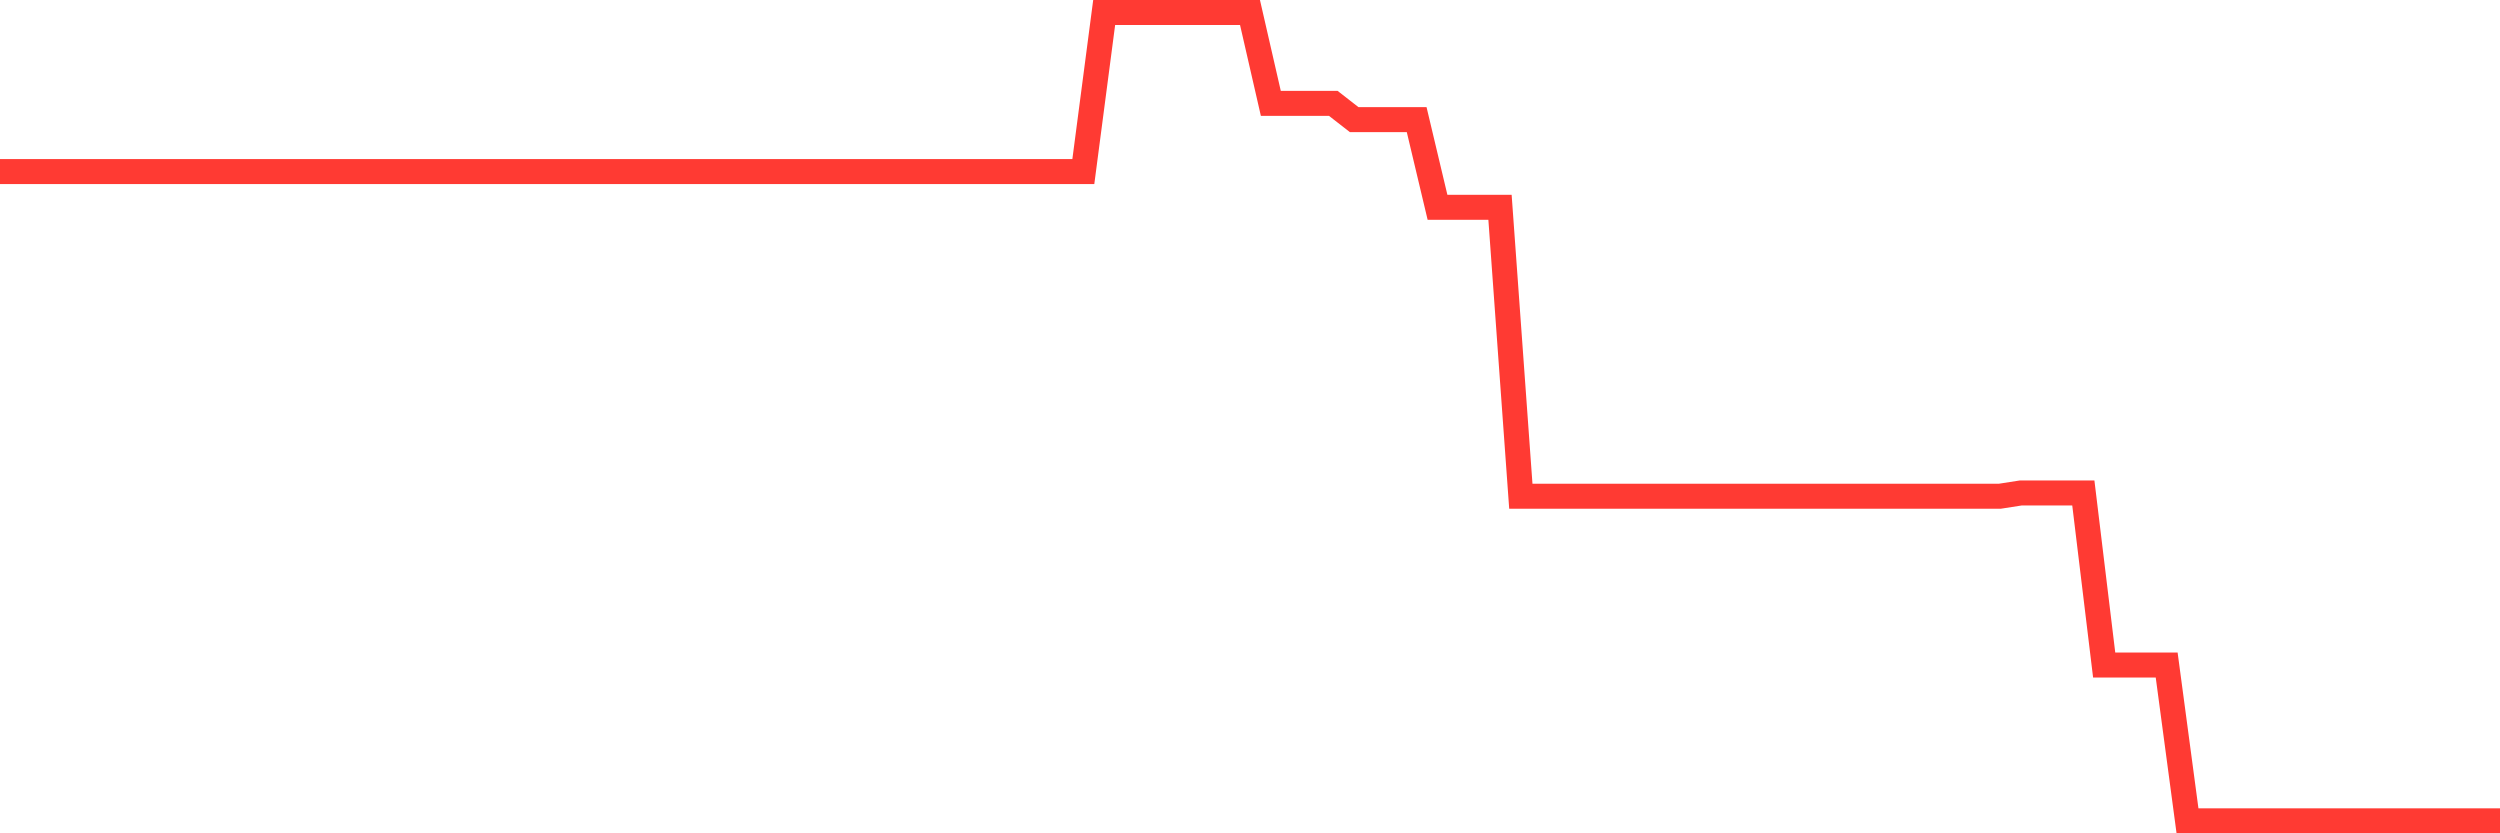 <svg
  xmlns="http://www.w3.org/2000/svg"
  xmlns:xlink="http://www.w3.org/1999/xlink"
  width="120"
  height="40"
  viewBox="0 0 120 40"
  preserveAspectRatio="none"
>
  <polyline
    points="0,8.235 1,8.235 2,8.235 3,8.235 4,8.235 5,8.235 6,8.235 7,8.235 8,8.235 9,8.235 10,8.235 11,8.235 12,8.235 13,8.235 14,8.235 15,8.235 16,8.235 17,8.235 18,8.235 19,8.235 20,8.235 21,8.235 22,8.235 23,8.235 24,8.235 25,8.235 26,8.235 27,8.235 28,8.235 29,8.235 30,8.235 31,8.235 32,8.235 33,8.235 34,8.235 35,8.235 36,8.235 37,8.235 38,8.235 39,8.235 40,8.235 41,8.235 42,8.235 43,8.235 44,8.235 45,8.235 46,8.235 47,8.235 48,8.235 49,8.235 50,8.235 51,8.235 52,8.235 53,0.6 54,0.6 55,0.6 56,0.6 57,0.6 58,0.6 59,0.6 60,0.6 61,4.963 62,4.963 63,4.963 64,4.963 65,5.742 66,5.742 67,5.742 68,5.742 69,9.949 70,9.949 71,9.949 72,9.949 73,23.818 74,23.818 75,23.818 76,23.818 77,23.818 78,23.818 79,23.818 80,23.818 81,23.818 82,23.818 83,23.818 84,23.818 85,23.818 86,23.818 87,23.818 88,23.818 89,23.818 90,23.818 91,23.818 92,23.818 93,23.818 94,23.818 95,23.818 96,23.818 97,23.662 98,23.662 99,23.662 100,23.662 101,31.92 102,31.92 103,31.92 104,31.92 105,39.4 106,39.4 107,39.4 108,39.4 109,39.4 110,39.4 111,39.4 112,39.4 113,39.4 114,39.4 115,39.4 116,39.4 117,39.4 118,39.4 119,39.4 120,39.4"
    fill="none"
    stroke="#ff3a33"
    stroke-width="1.2"
  >
  </polyline>
</svg>